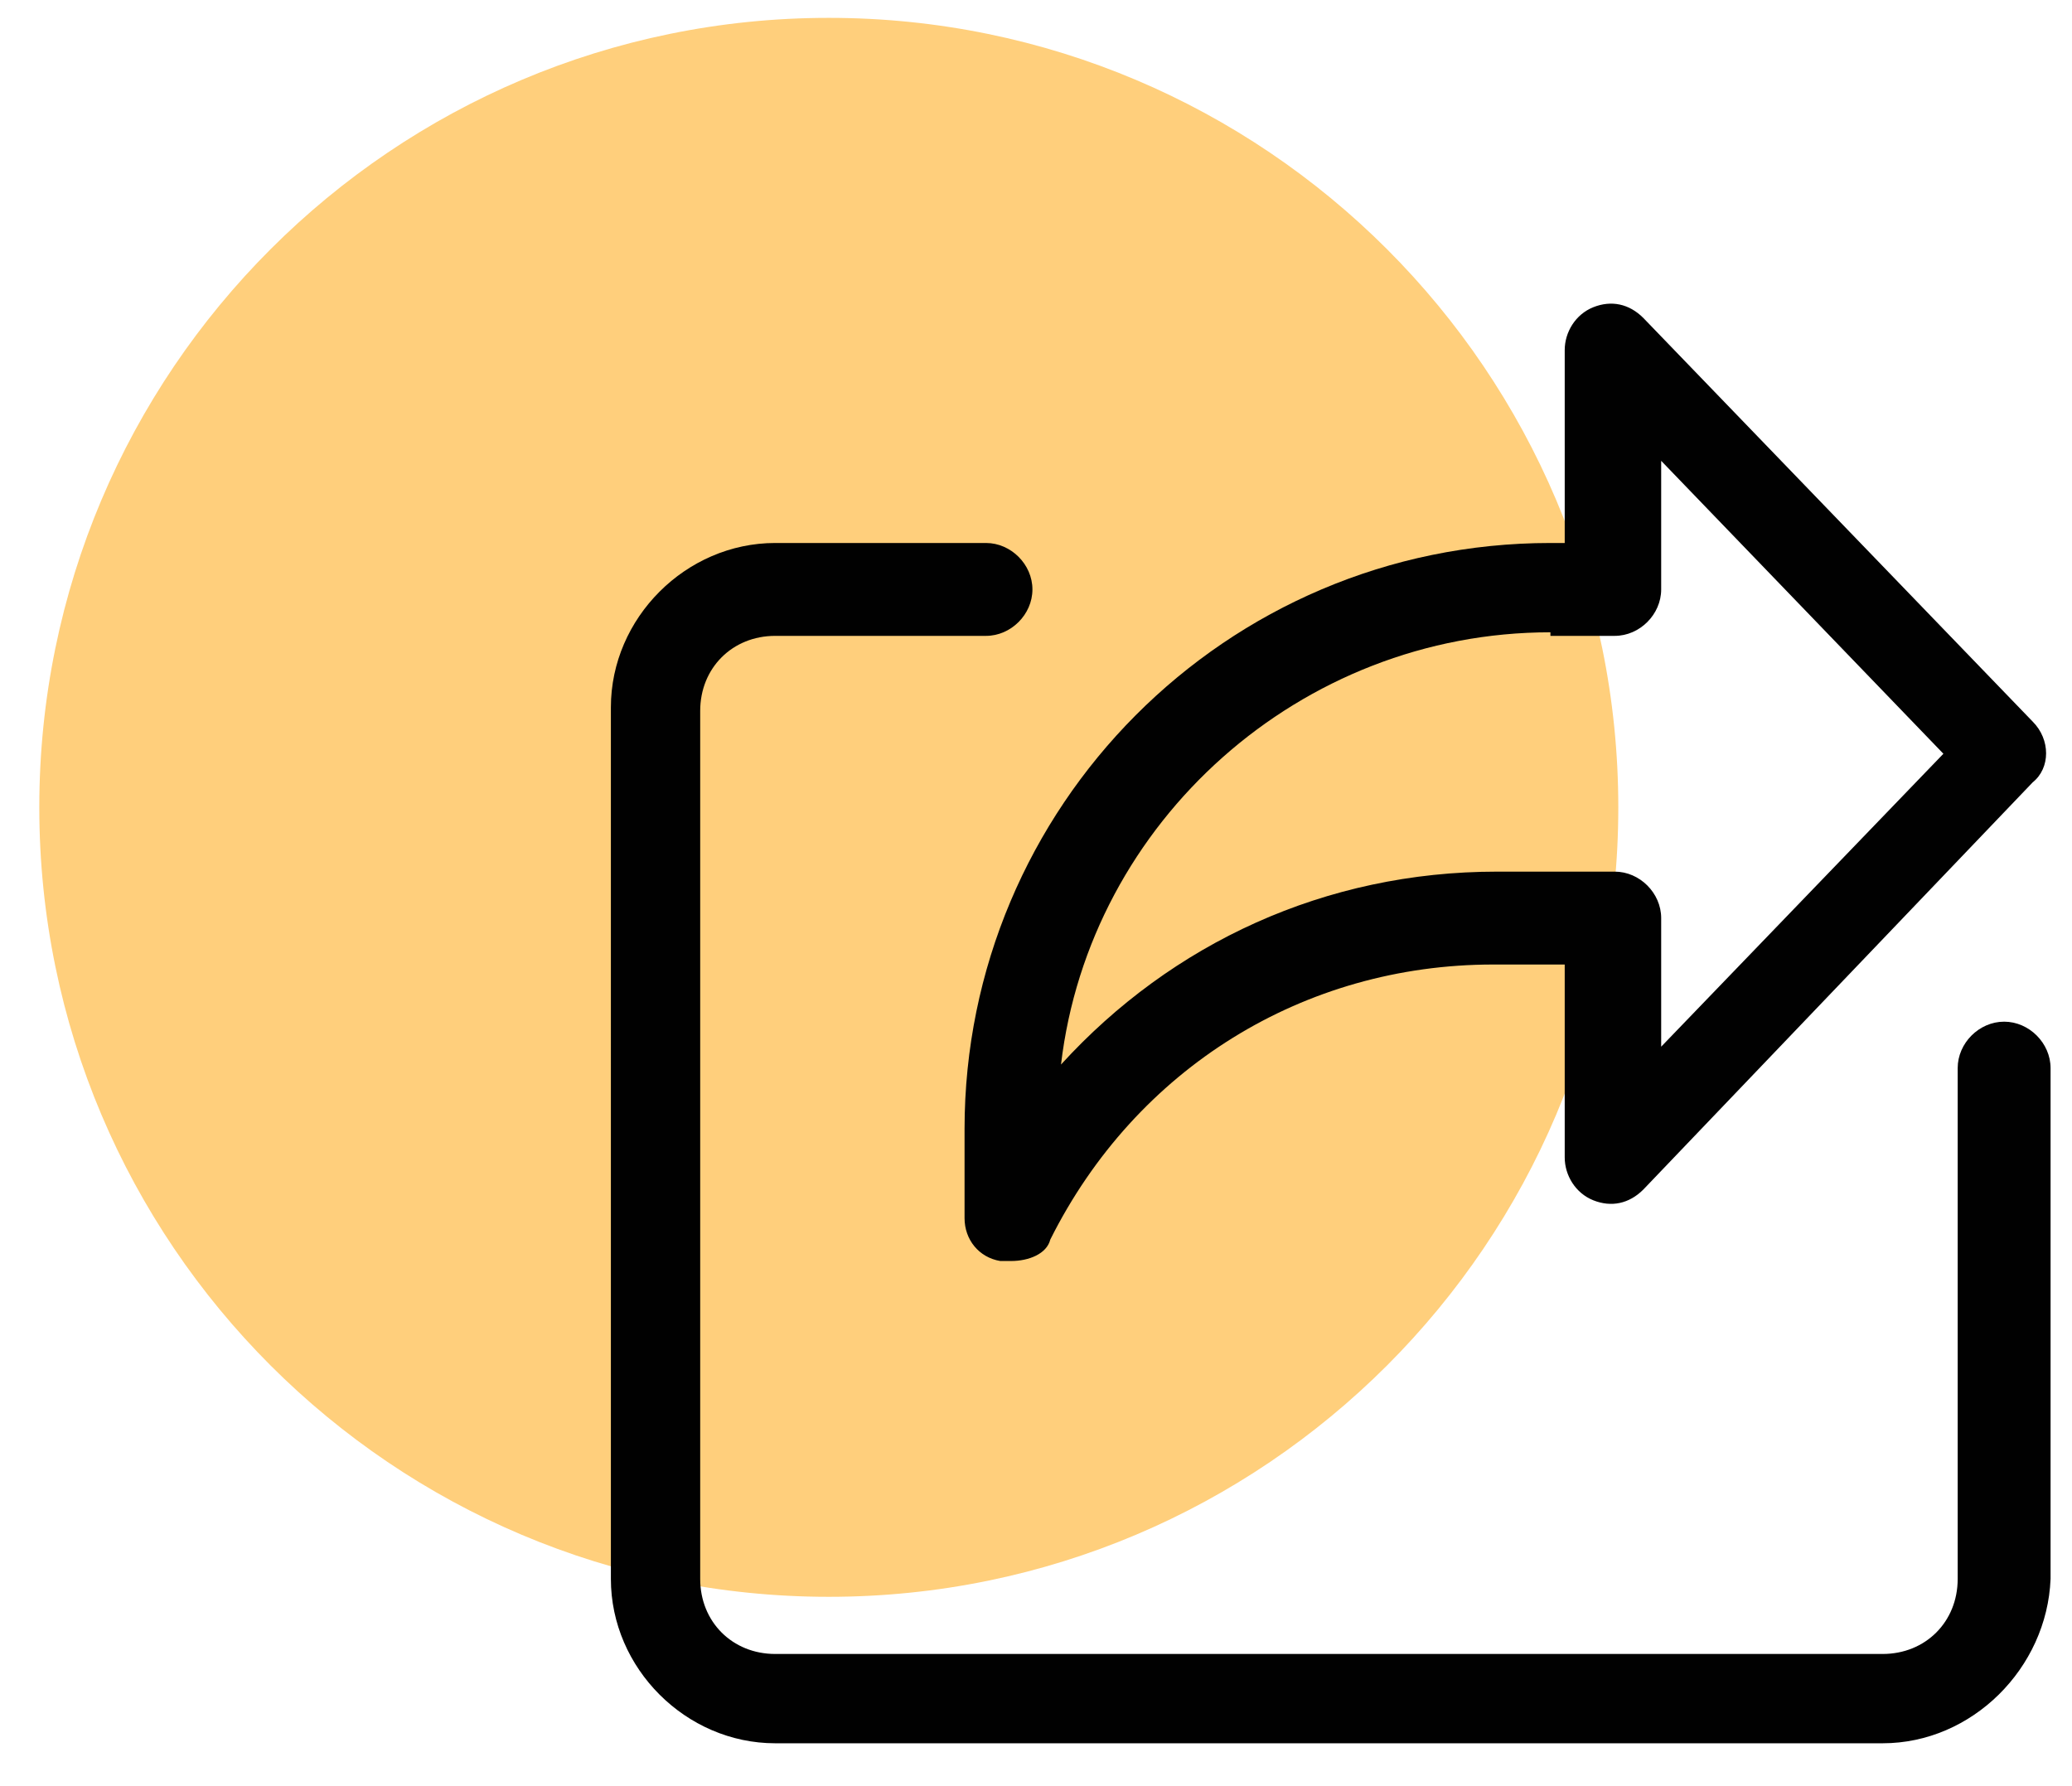 <?xml version="1.0" encoding="utf-8"?>
<!-- Generator: Adobe Illustrator 24.0.0, SVG Export Plug-In . SVG Version: 6.00 Build 0)  -->
<svg version="1.1" id="Layer_1" xmlns="http://www.w3.org/2000/svg" xmlns:xlink="http://www.w3.org/1999/xlink" x="0px" y="0px"
	 viewBox="0 0 58 50" style="enable-background:new 0 0 58 50;" xml:space="preserve">
<style type="text/css">
	.Drop_x0020_Shadow{fill:none;}
	.Round_x0020_Corners_x0020_2_x0020_pt{fill:#FFFFFF;stroke:#000000;stroke-miterlimit:10;}
	.Live_x0020_Reflect_x0020_X{fill:none;}
	.Bevel_x0020_Soft{fill:url(#SVGID_1_);}
	.Dusk{fill:#FFFFFF;}
	.Foliage_GS{fill:#FFDD00;}
	.Pompadour_GS{fill-rule:evenodd;clip-rule:evenodd;fill:#44ADE2;}
	.st0{fill:#FFCF7C;}
	.st1{fill:#010101;}
</style>
<linearGradient id="SVGID_1_" gradientUnits="userSpaceOnUse" x1="-221" y1="-225" x2="-220.293" y2="-224.293">
	<stop  offset="0" style="stop-color:#DEDFE3"/>
	<stop  offset="0.174" style="stop-color:#D8D9DD"/>
	<stop  offset="0.352" style="stop-color:#C9CACD"/>
	<stop  offset="0.532" style="stop-color:#B4B5B8"/>
	<stop  offset="0.714" style="stop-color:#989A9C"/>
	<stop  offset="0.895" style="stop-color:#797C7E"/>
	<stop  offset="1" style="stop-color:#656B6C"/>
</linearGradient>
<g>
	<path class="st0" d="M45.3,22.6c0,12.2-9.9,22.1-22.1,22.1C11,44.7,1.1,34.8,1.1,22.6C1.1,10.4,11,0.5,23.2,0.5
		C35.4,0.5,45.3,10.4,45.3,22.6"/>
	<path class="st1" d="M52.7,48.8h-31c-2.5,0-4.6-2.1-4.6-4.6V19.8c0-2.5,2.1-4.6,4.6-4.6h5.9c0.7,0,1.3,0.6,1.3,1.3
		c0,0.7-0.6,1.3-1.3,1.3h-5.9c-1.2,0-2.1,0.9-2.1,2.1v24.3c0,1.2,0.9,2.1,2.1,2.1h31c1.2,0,2.1-0.9,2.1-2.1V29.9
		c0-0.7,0.6-1.3,1.3-1.3c0.7,0,1.3,0.6,1.3,1.3v14.3C57.3,46.7,55.2,48.8,52.7,48.8"/>
	<path class="st1" d="M28.3,35.3c-0.1,0-0.2,0-0.3,0c-0.6-0.1-1-0.6-1-1.2v-2.5c0-9,7.3-16.4,16.4-16.4h0.4V9.8c0-0.5,0.3-1,0.8-1.2
		c0.5-0.2,1-0.1,1.4,0.3l10.9,11.3c0.5,0.5,0.5,1.3,0,1.7L46,33.3c-0.4,0.4-0.9,0.5-1.4,0.3c-0.5-0.2-0.8-0.7-0.8-1.2V27h-2
		c-5.3,0-10,2.9-12.4,7.7C29.3,35.1,28.8,35.3,28.3,35.3 M43.4,17.7c-7,0-12.9,5.3-13.7,12.1c3.1-3.4,7.4-5.4,12.2-5.4h3.3
		c0.7,0,1.3,0.6,1.3,1.3v3.6l7.9-8.2l-7.9-8.2v3.6c0,0.7-0.6,1.3-1.3,1.3H43.4z"/>
</g>
</svg>
